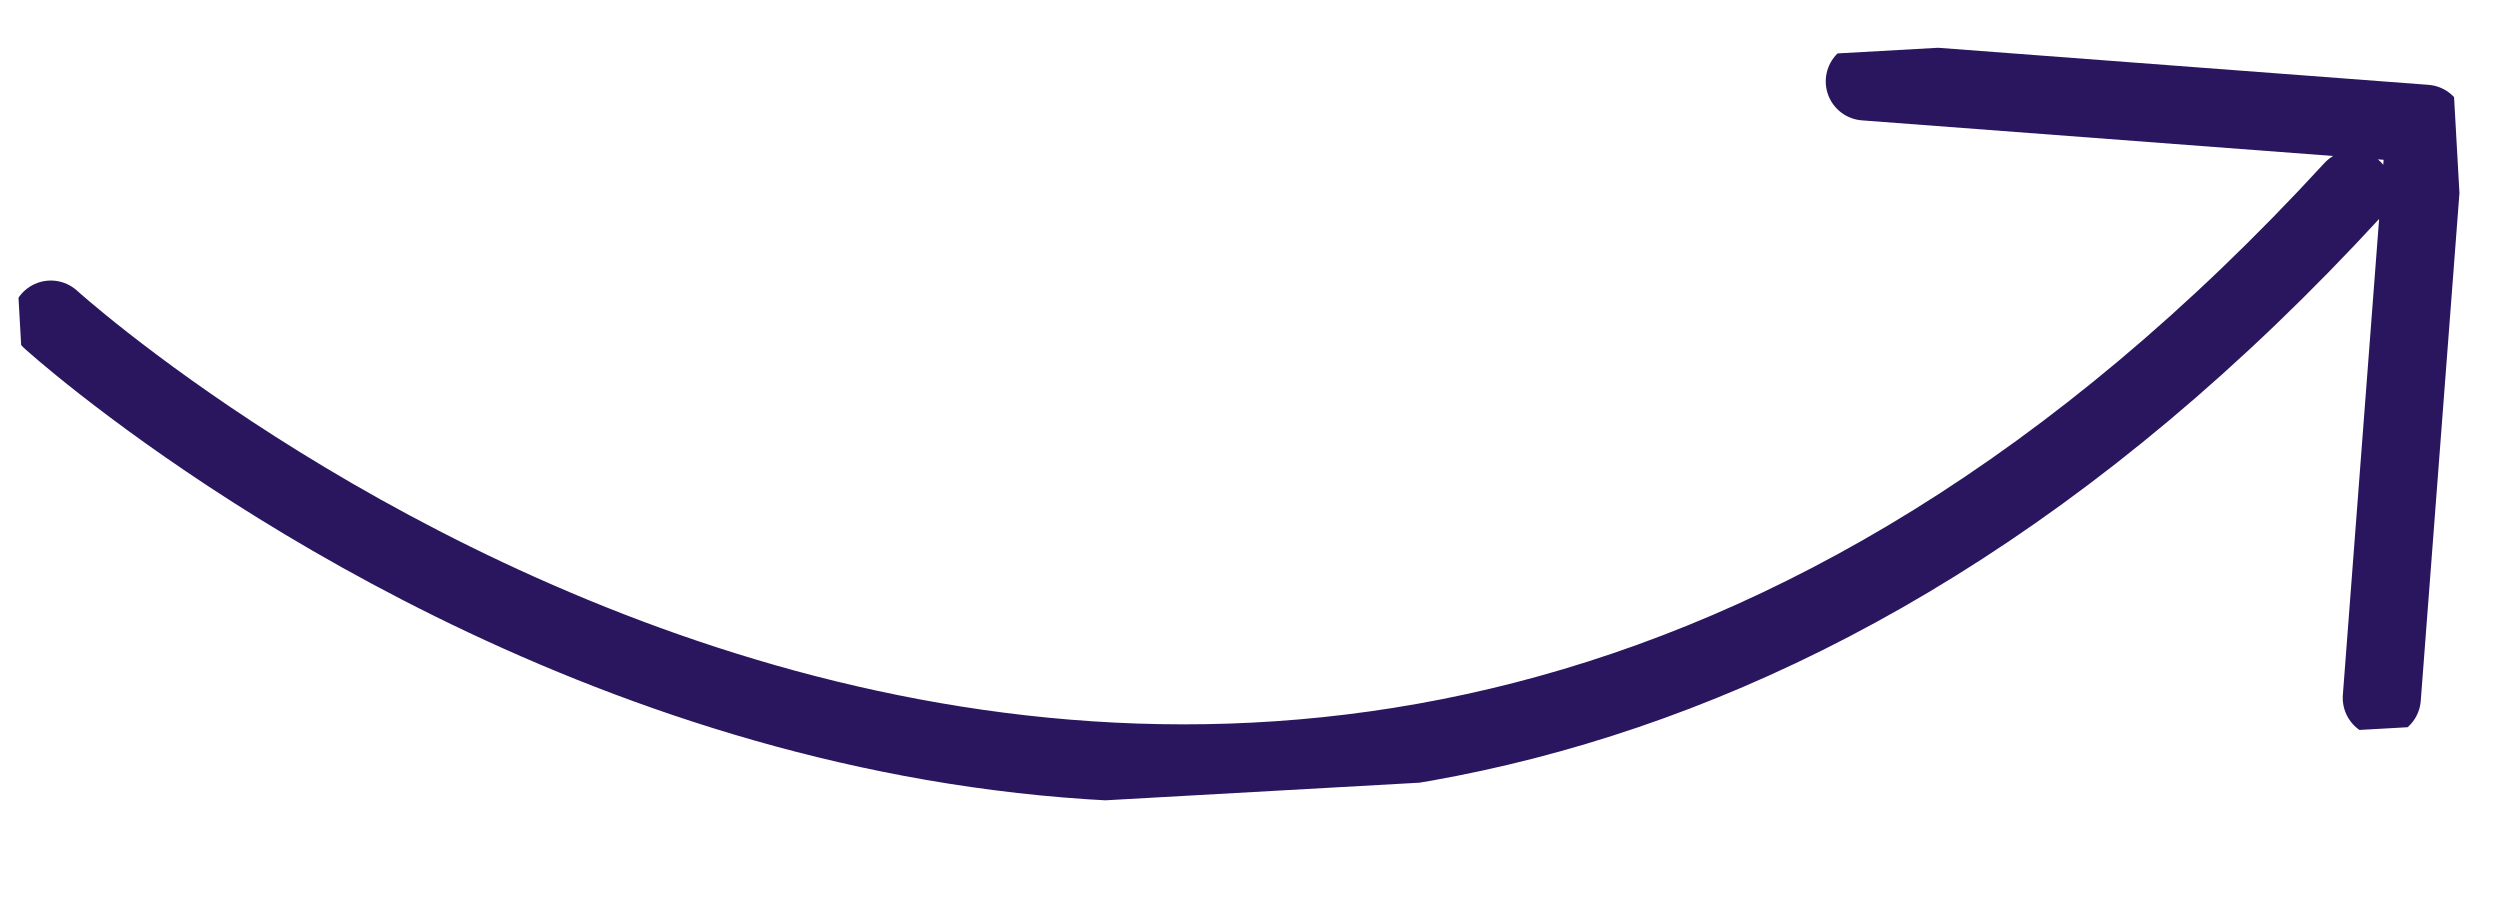 <svg xmlns="http://www.w3.org/2000/svg" width="64" height="23" fill="none" xmlns:v="https://vecta.io/nano"><g clip-path="url(#A)" stroke="#29165e" stroke-width="2" stroke-linecap="round" stroke-linejoin="round"><path d="M1.301 8.182s30.476 27.656 58.938-3.329m.735 13.014l1.12-14.698-14.355-1.085"/></g><defs><clipPath id="A"><path fill="#fff" transform="matrix(.998 -.056 .056 .998 .27 3.992)" d="M0 0h62.567v18.048H0z"/></clipPath></defs></svg>